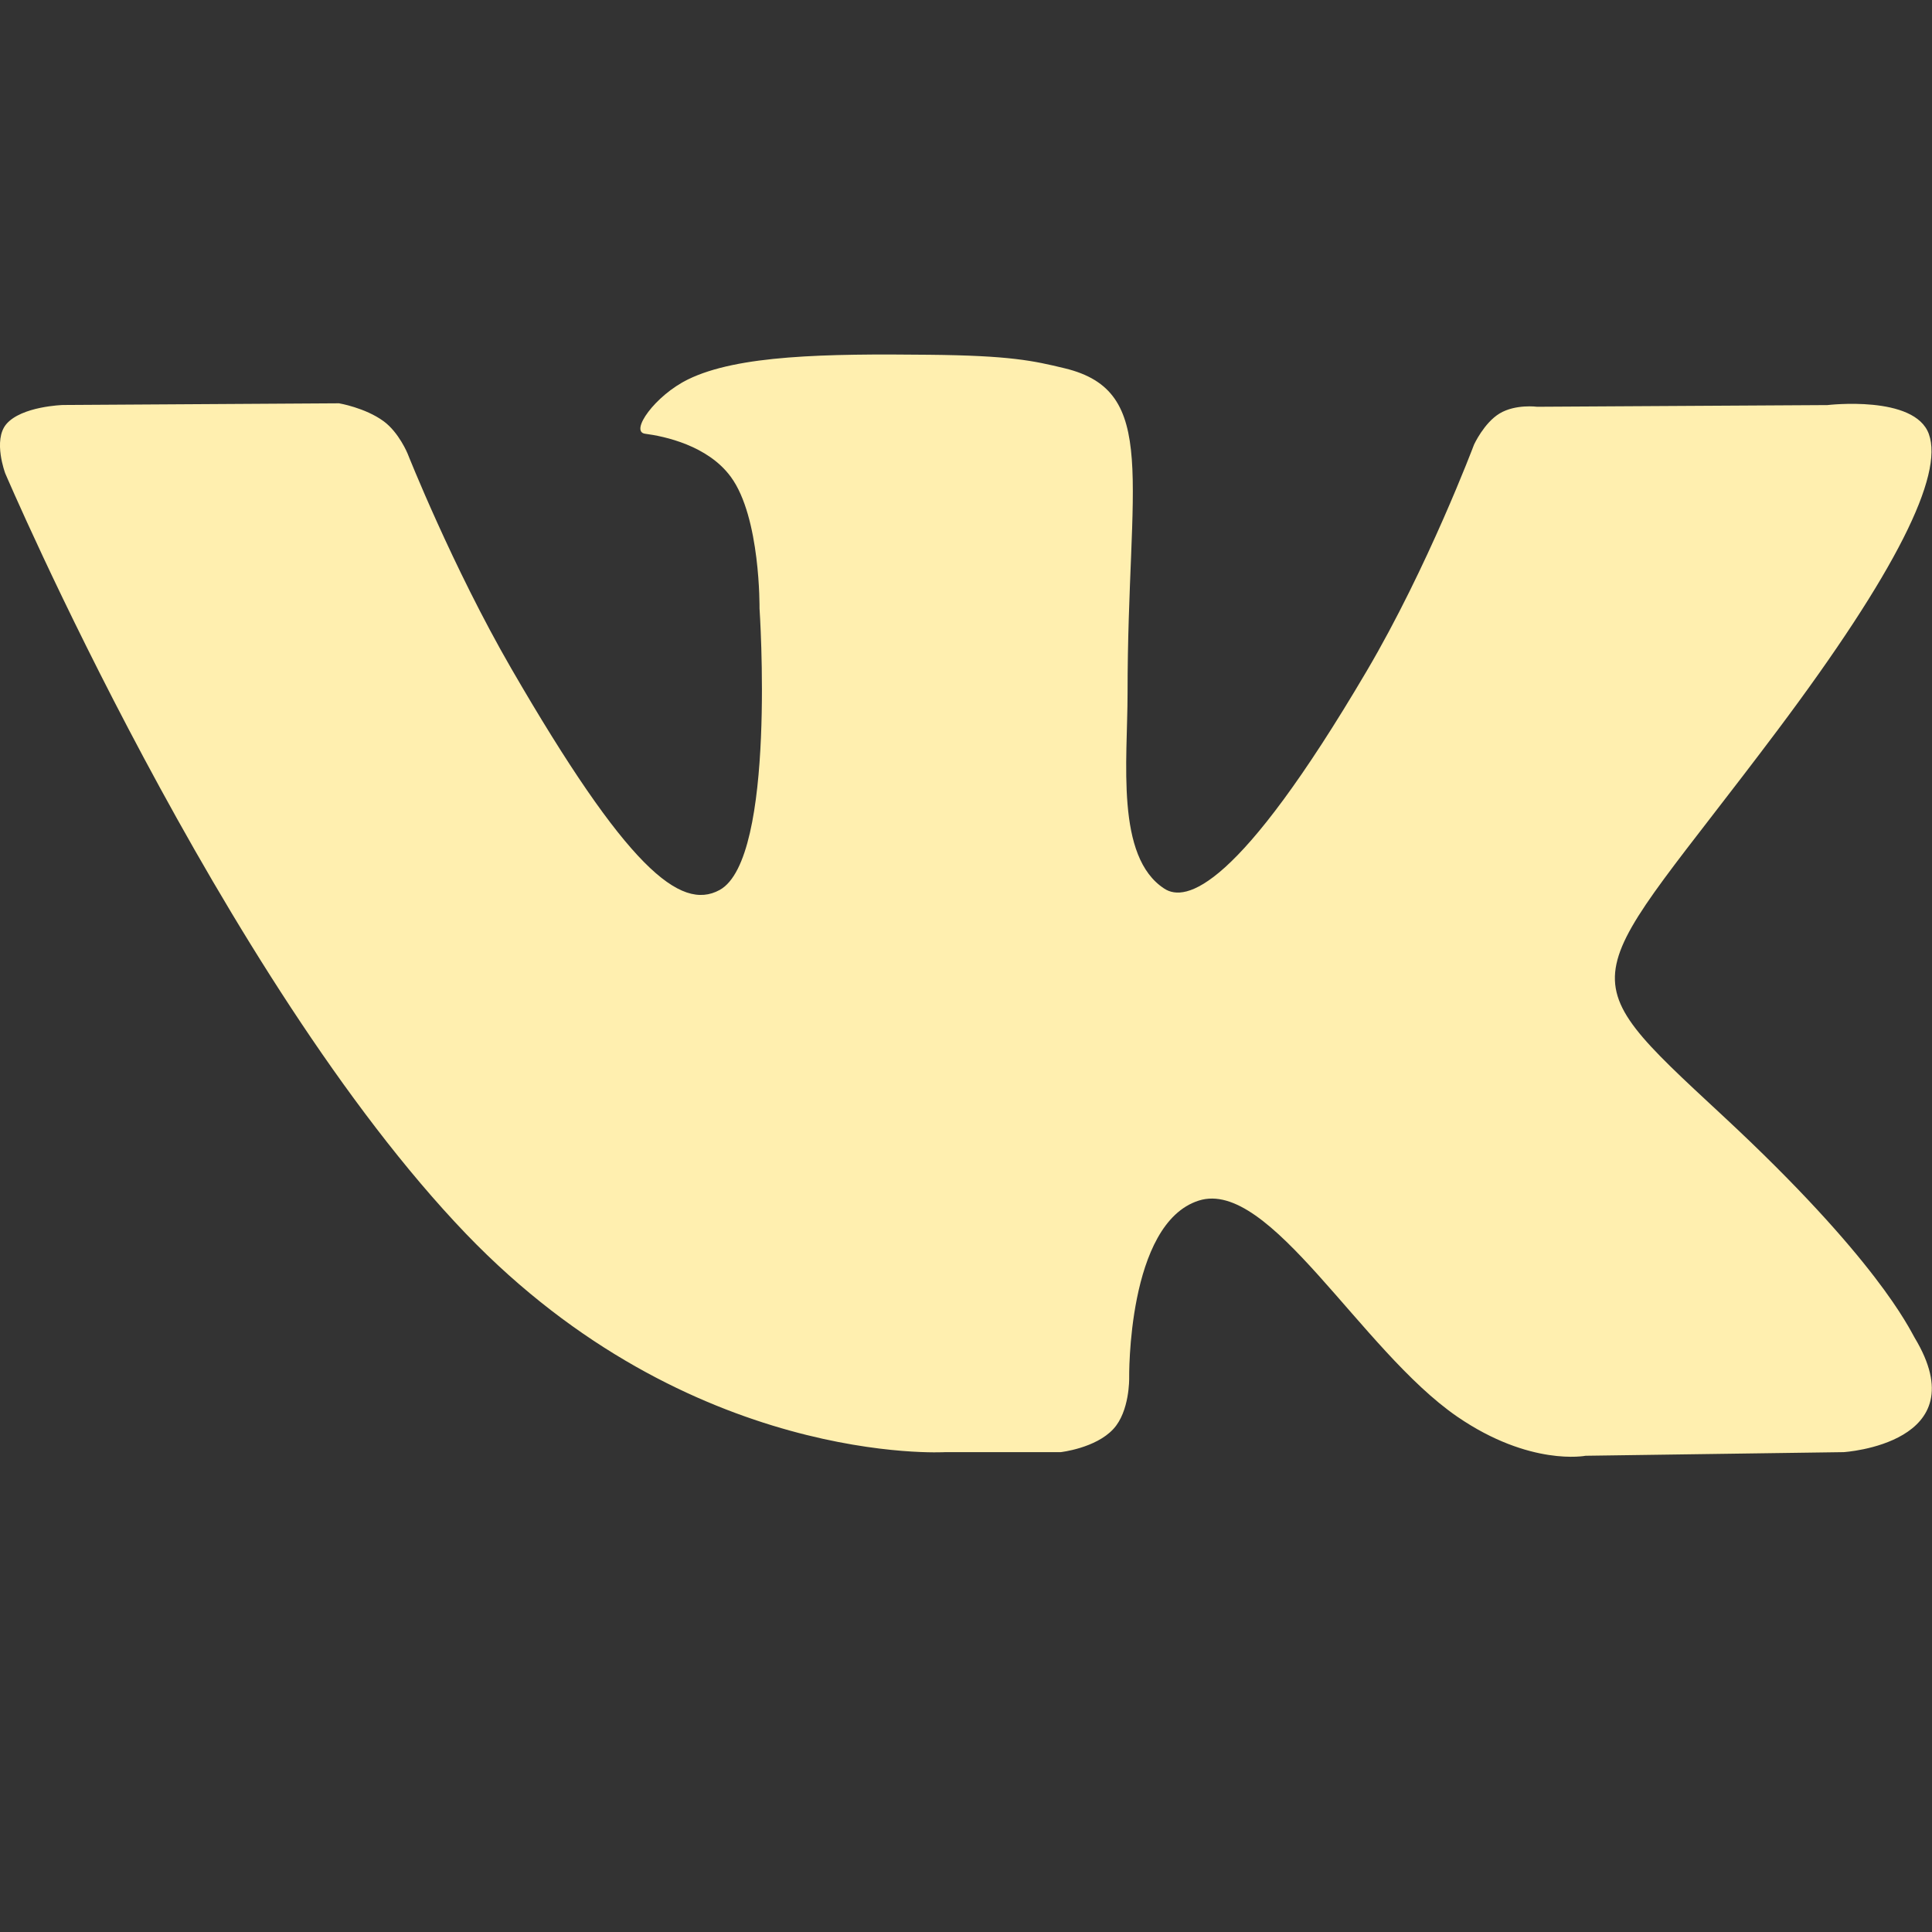 <?xml version="1.0" encoding="UTF-8"?> <svg xmlns="http://www.w3.org/2000/svg" width="24" height="24" viewBox="0 0 24 24" fill="none"><rect x="0" y="0" width="24" height="24" fill="#333333" stroke="none"/> <g clip-path="url(#clip0_122_79)"> <path d="M11.742 18.039H13.176C13.176 18.039 13.61 17.991 13.83 17.752C14.034 17.533 14.027 17.122 14.027 17.122C14.027 17.122 13.998 15.198 14.892 14.914C15.773 14.635 16.904 16.774 18.102 17.598C19.008 18.22 19.697 18.084 19.697 18.084L22.902 18.039C22.902 18.039 24.579 17.935 23.784 16.617C23.72 16.509 23.321 15.642 21.401 13.86C19.391 11.994 19.661 12.297 22.082 9.07C23.556 7.105 24.146 5.905 23.961 5.392C23.786 4.903 22.701 5.032 22.701 5.032L19.095 5.053C19.095 5.053 18.828 5.017 18.629 5.136C18.435 5.253 18.311 5.523 18.311 5.523C18.311 5.523 17.739 7.044 16.977 8.337C15.371 11.065 14.727 11.209 14.465 11.04C13.854 10.645 14.007 9.453 14.007 8.607C14.007 5.962 14.408 4.86 13.226 4.575C12.833 4.48 12.545 4.417 11.541 4.407C10.254 4.393 9.164 4.411 8.547 4.713C8.136 4.914 7.82 5.362 8.013 5.388C8.252 5.419 8.792 5.533 9.078 5.923C9.449 6.426 9.435 7.557 9.435 7.557C9.435 7.557 9.648 10.669 8.939 11.056C8.451 11.322 7.784 10.78 6.351 8.304C5.618 7.036 5.063 5.634 5.063 5.634C5.063 5.634 4.956 5.373 4.766 5.233C4.535 5.064 4.211 5.01 4.211 5.01L0.782 5.031C0.782 5.031 0.267 5.046 0.078 5.269C-0.09 5.469 0.065 5.88 0.065 5.88C0.065 5.88 2.75 12.16 5.789 15.327C8.577 18.229 11.742 18.039 11.742 18.039Z" fill="#FFEFAF"></path> </g> <defs> <clipPath id="clip0_122_79"> <rect width="24" height="24" fill="white"></rect> </clipPath> </defs> </svg> 
